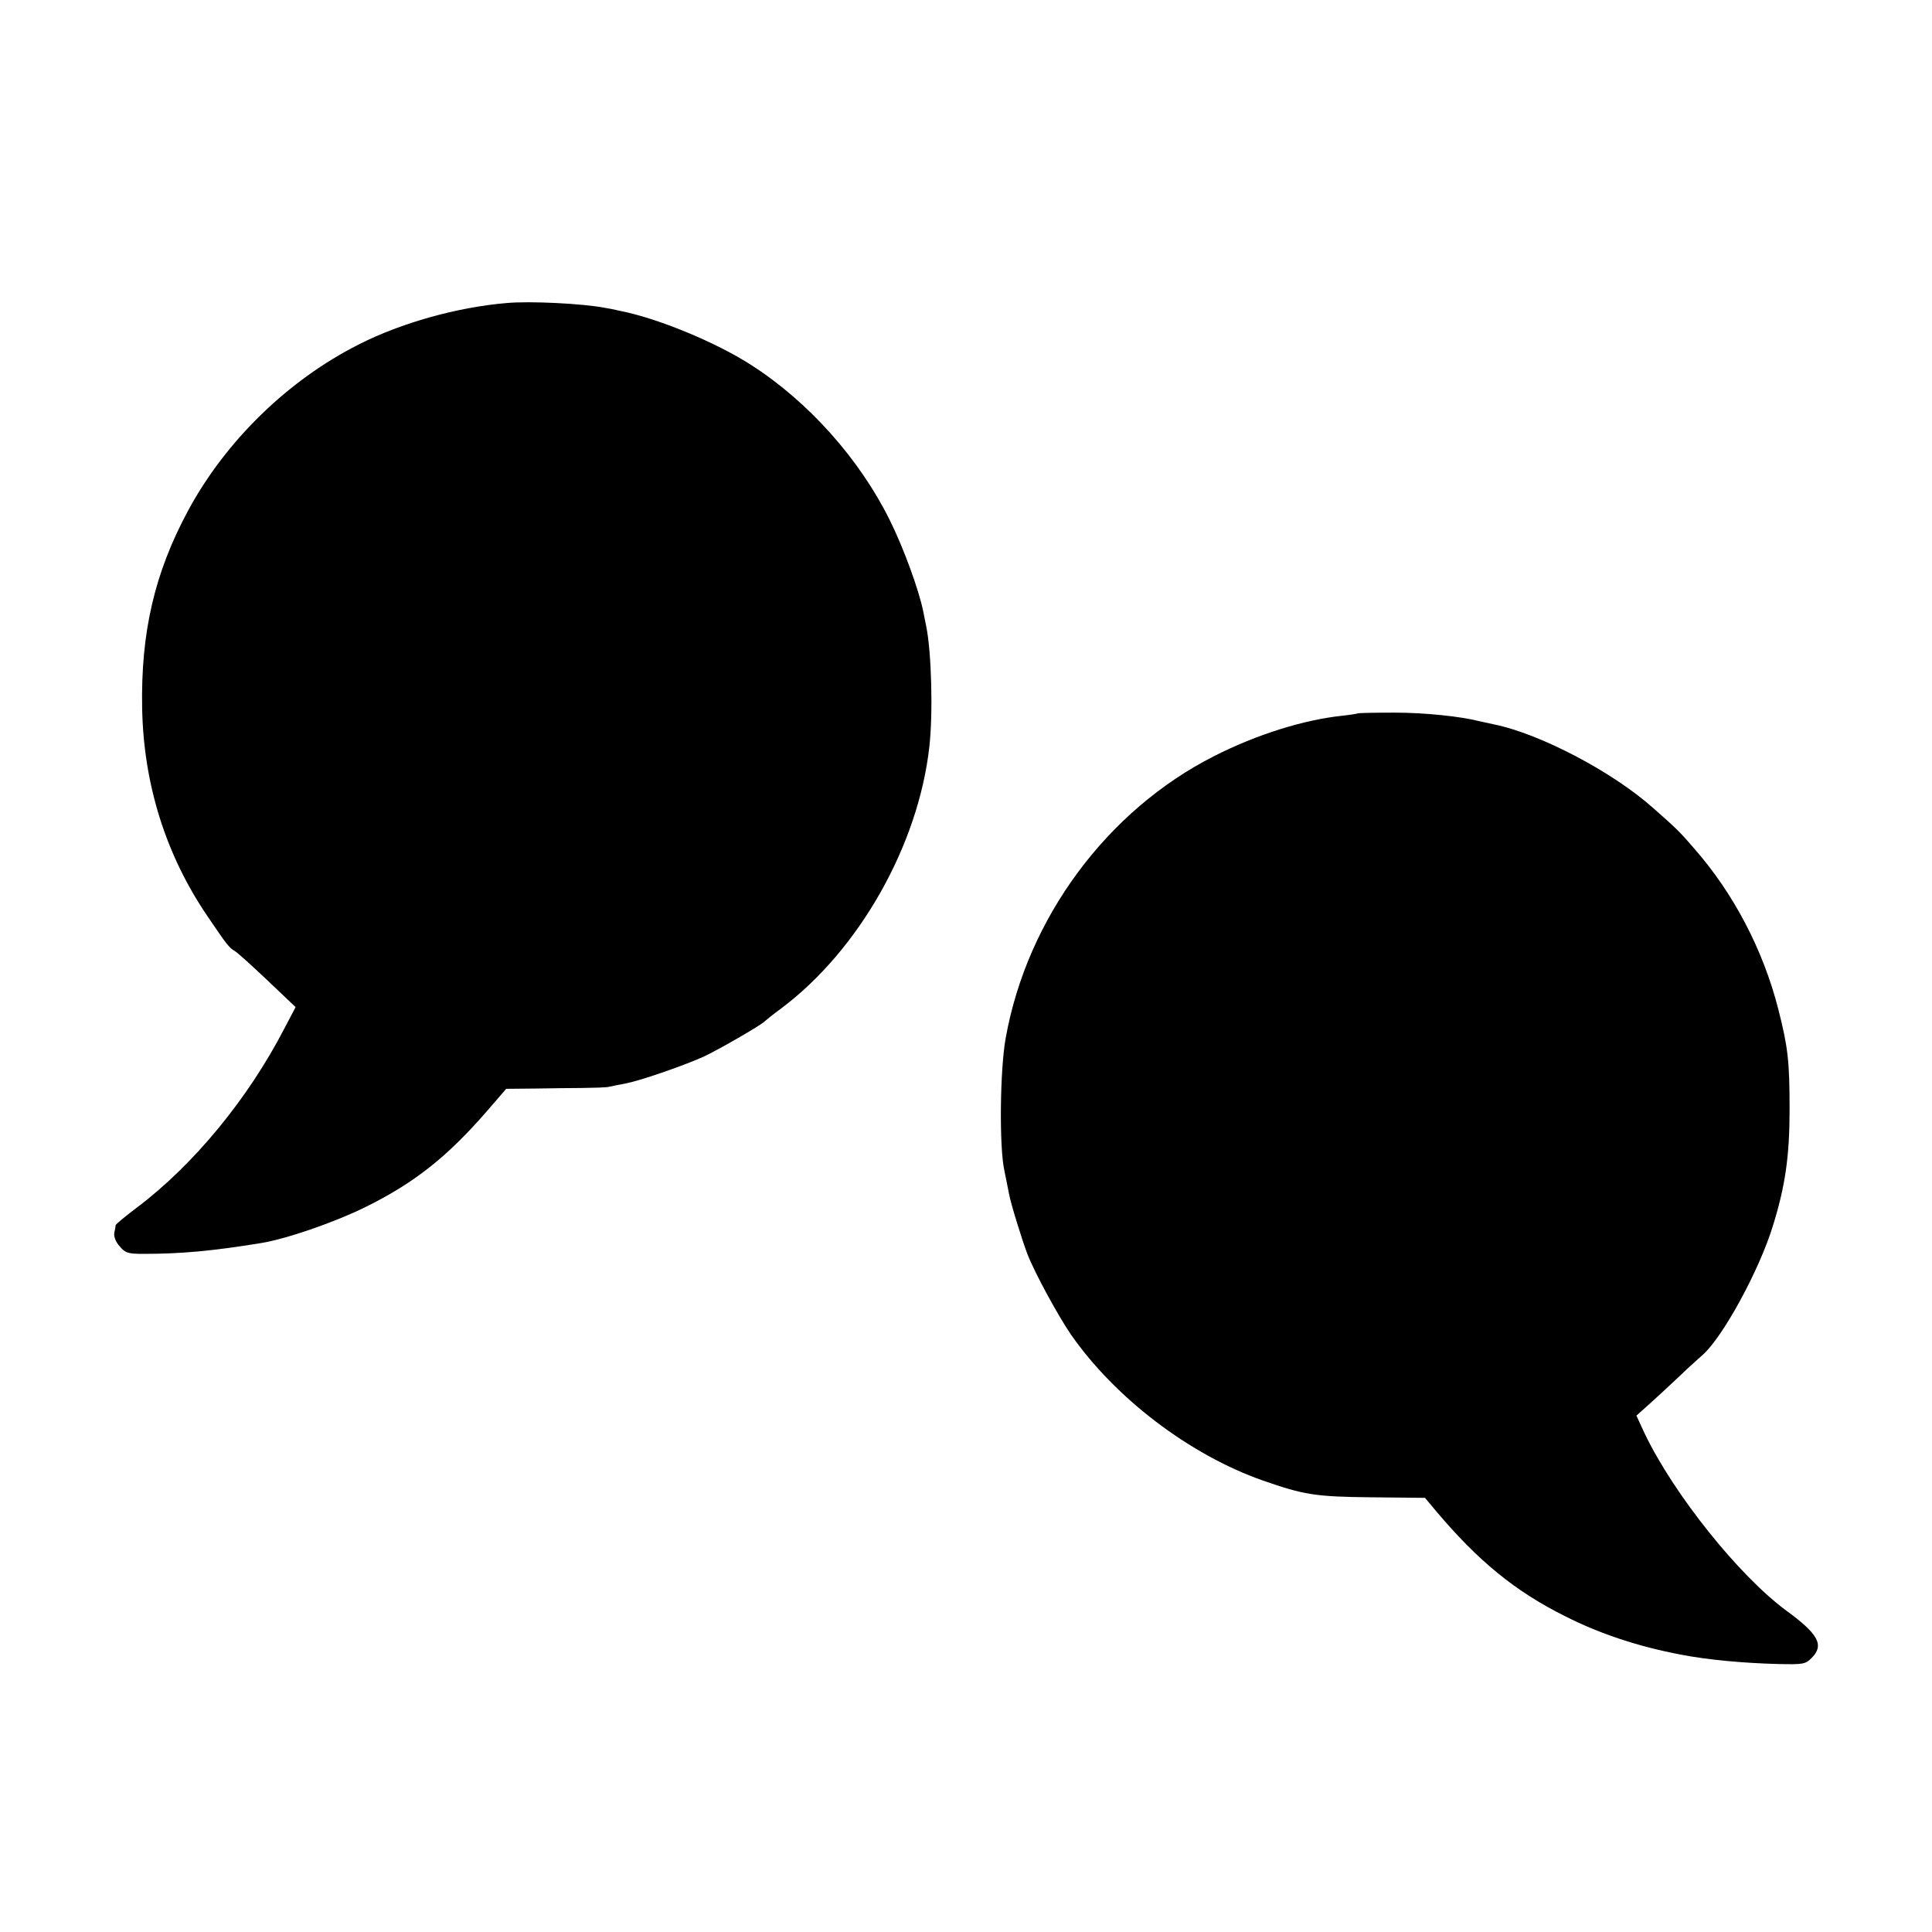 <?xml version="1.0" standalone="no"?>
<!DOCTYPE svg PUBLIC "-//W3C//DTD SVG 20010904//EN"
 "http://www.w3.org/TR/2001/REC-SVG-20010904/DTD/svg10.dtd">
<svg version="1.0" xmlns="http://www.w3.org/2000/svg"
 width="700pt" height="700pt" viewBox="0 0 700 700"
 preserveAspectRatio="xMidYMid meet">
<g transform="translate(0,700) scale(0.1,-0.1)"
fill="#000000" stroke="none">
<path d="M1835 5902 c-178 -15 -382 -72 -535 -150 -256 -129 -483 -350 -619
-603 -121 -225 -171 -440 -166 -714 5 -275 85 -532 237 -755 69 -102 78 -114
99 -126 9 -5 62 -53 118 -106 l102 -97 -41 -78 c-132 -255 -329 -494 -535
-649 -41 -31 -75 -59 -76 -63 0 -3 -2 -16 -5 -28 -2 -13 5 -33 20 -49 20 -24
30 -27 87 -27 137 0 252 11 424 39 93 15 269 76 380 131 176 87 295 181 440
348 l69 80 106 1 c58 1 132 2 165 2 33 1 67 1 75 2 8 0 22 1 30 3 8 2 33 7 55
11 53 10 204 62 281 96 55 25 212 116 224 129 3 3 30 25 60 47 282 211 497
591 537 947 14 122 8 344 -11 437 -3 14 -8 39 -11 55 -15 75 -71 230 -121 330
-109 221 -295 430 -503 563 -129 83 -341 170 -476 196 -16 4 -41 9 -55 11 -78
15 -271 25 -355 17z"/>
<path d="M4919 4415 c-2 -1 -26 -5 -54 -8 -142 -15 -311 -68 -465 -146 -388
-196 -678 -587 -756 -1021 -21 -114 -24 -396 -5 -481 6 -30 14 -69 17 -85 5
-31 48 -170 67 -219 27 -69 110 -221 157 -290 160 -230 430 -436 695 -529 149
-52 190 -59 394 -61 l194 -2 41 -49 c152 -180 286 -290 467 -380 126 -64 266
-110 419 -139 97 -19 230 -31 352 -34 91 -2 99 -1 122 22 46 46 25 86 -90 170
-172 126 -409 422 -515 643 l-30 65 46 41 c26 23 73 67 105 97 32 31 72 67 88
81 72 62 206 306 256 470 44 142 60 250 60 420 0 177 -6 226 -41 364 -55 215
-162 419 -304 581 -55 64 -64 72 -150 148 -147 131 -409 268 -574 302 -22 5
-47 10 -55 12 -66 17 -196 31 -306 31 -73 0 -134 -1 -135 -3z"/>
</g>
</svg>
